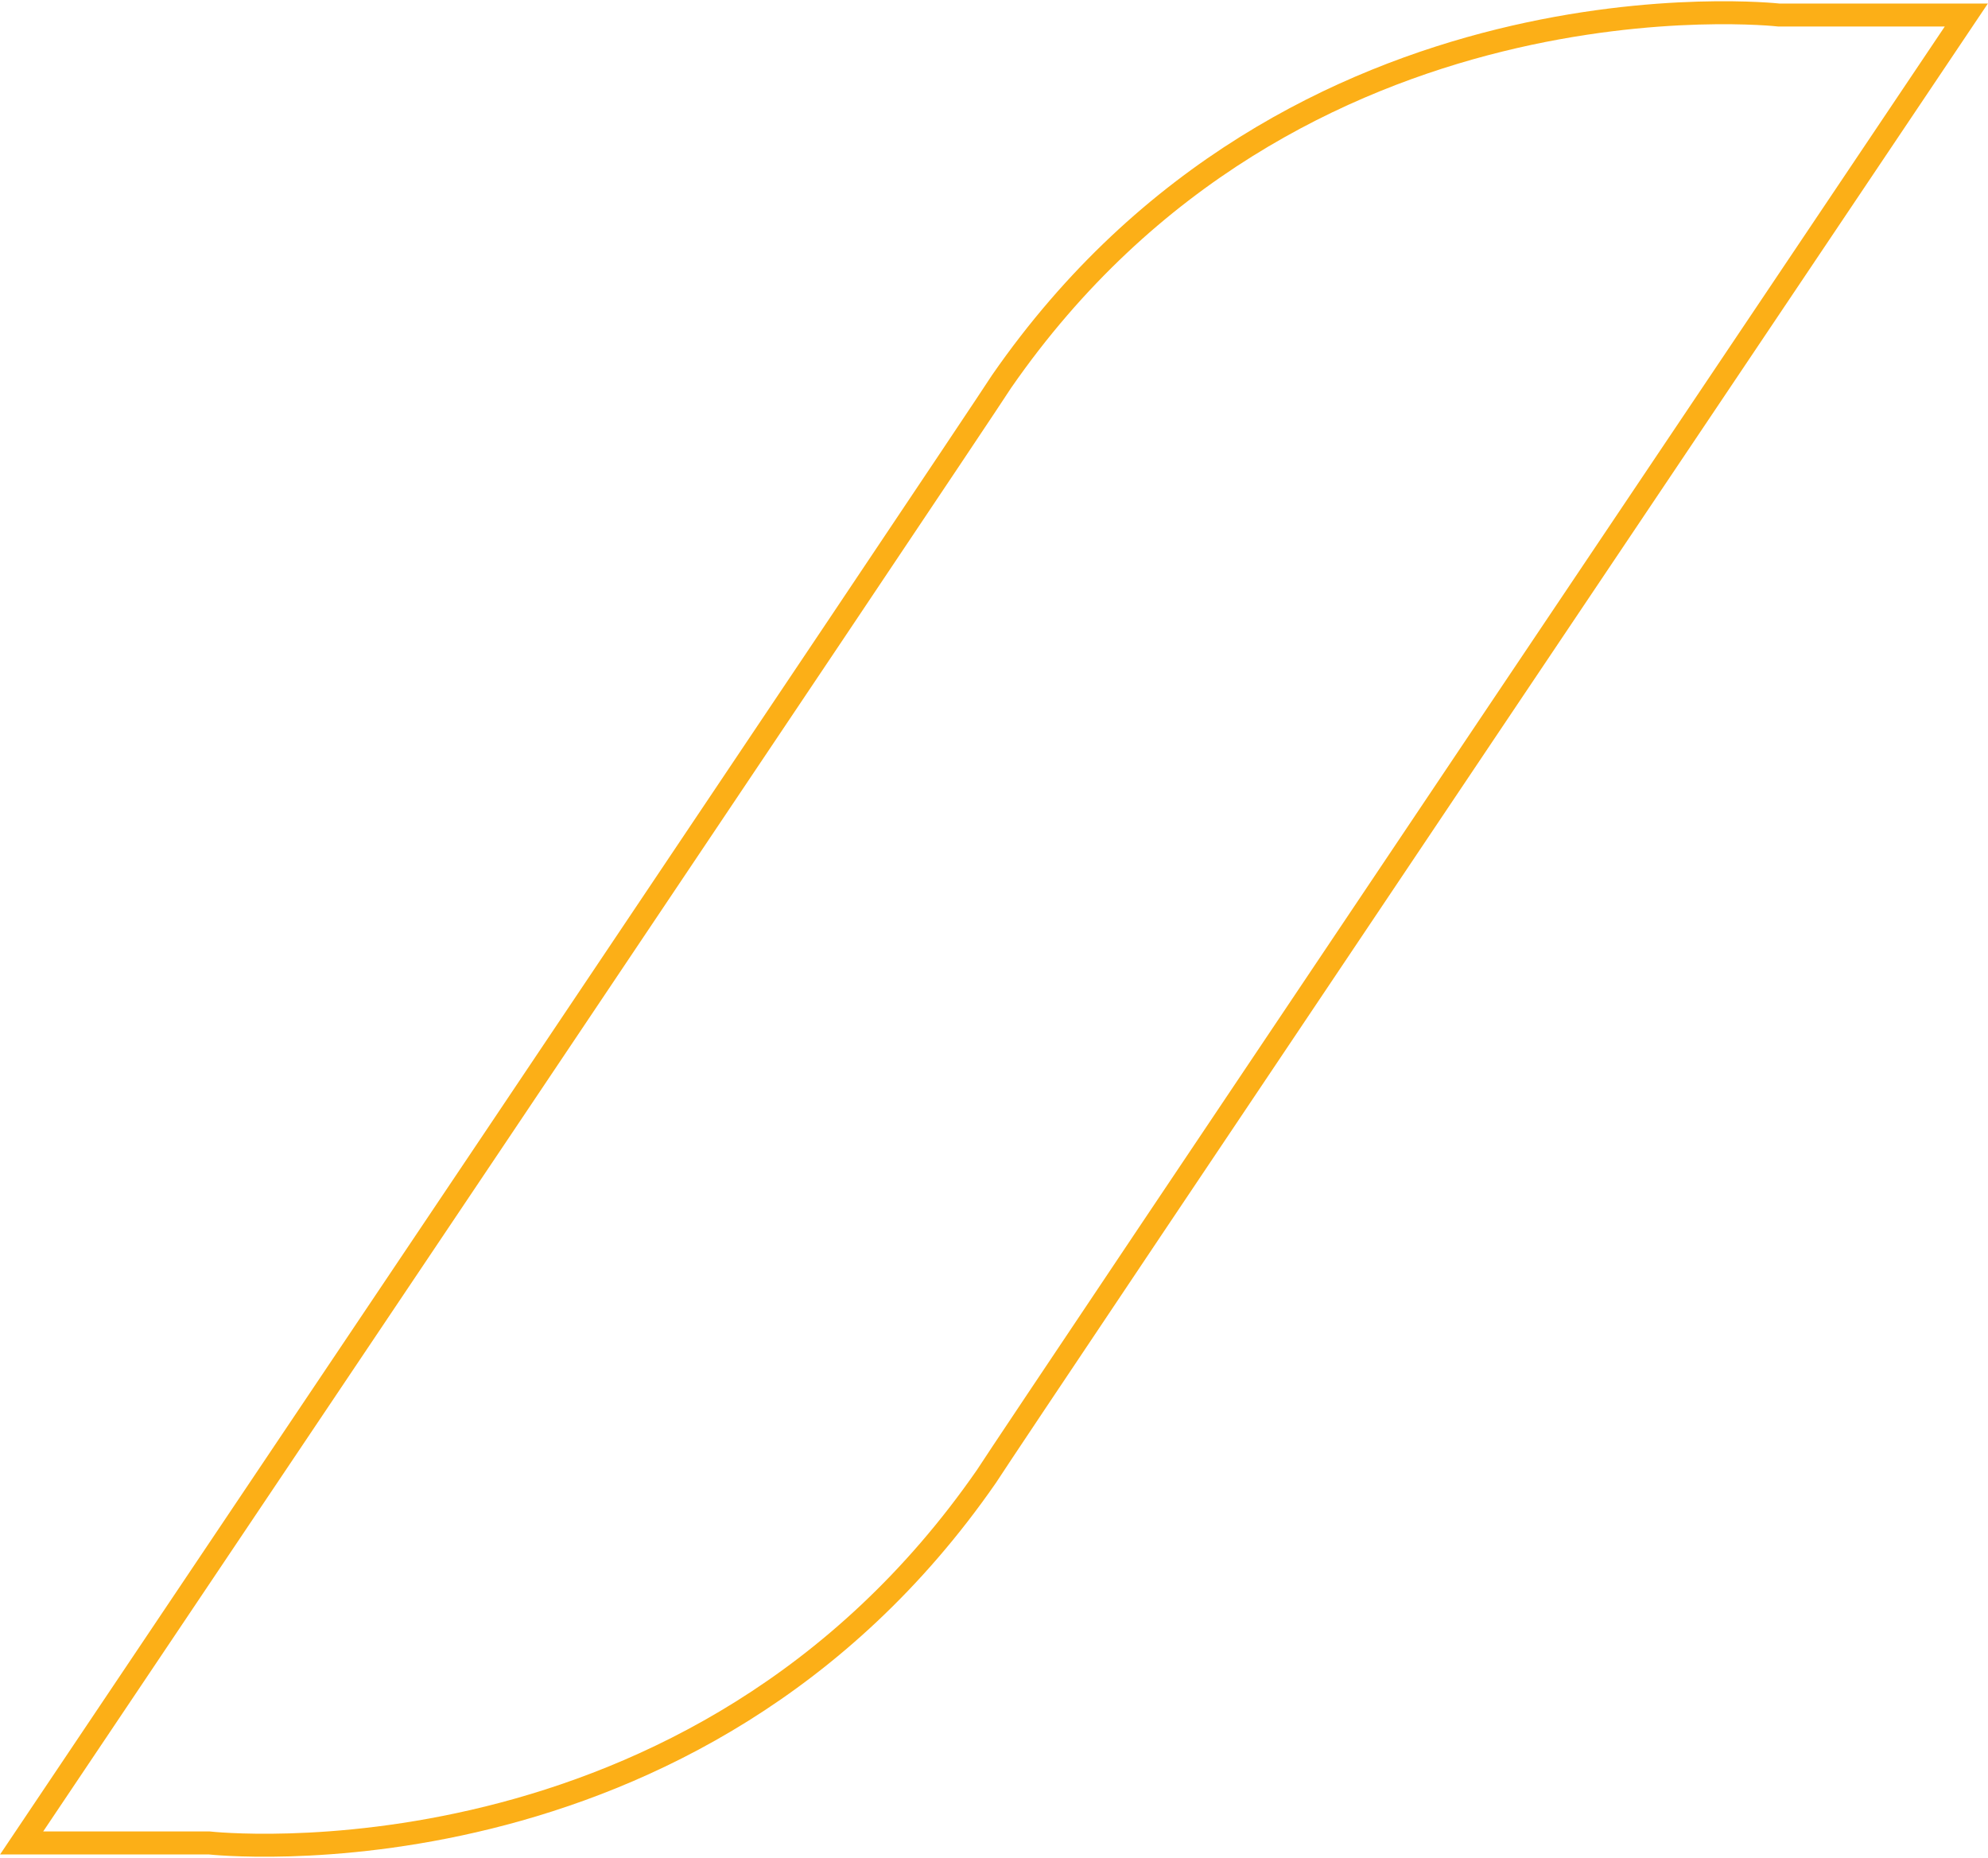 <svg xmlns="http://www.w3.org/2000/svg" viewBox="-19231.611 -5845.777 86.551 80.872">
  <defs>
    <style>
      .cls-1 {
        fill: none;
        stroke: #fcaf17;
      }
    </style>
  </defs>
  <path id="Path_1432" data-name="Path 1432" class="cls-1" d="M-.6-.226C12.1-18.548,33.239-16.176,33.239-16.176H41.4S.039,45.4-1.263,47.437C-13.966,65.759-35.1,63.388-35.1,63.388h-8.165S-1.9,1.806-.6-.226Z" transform="translate(-19187.404 -5828.947)"/>
</svg>
